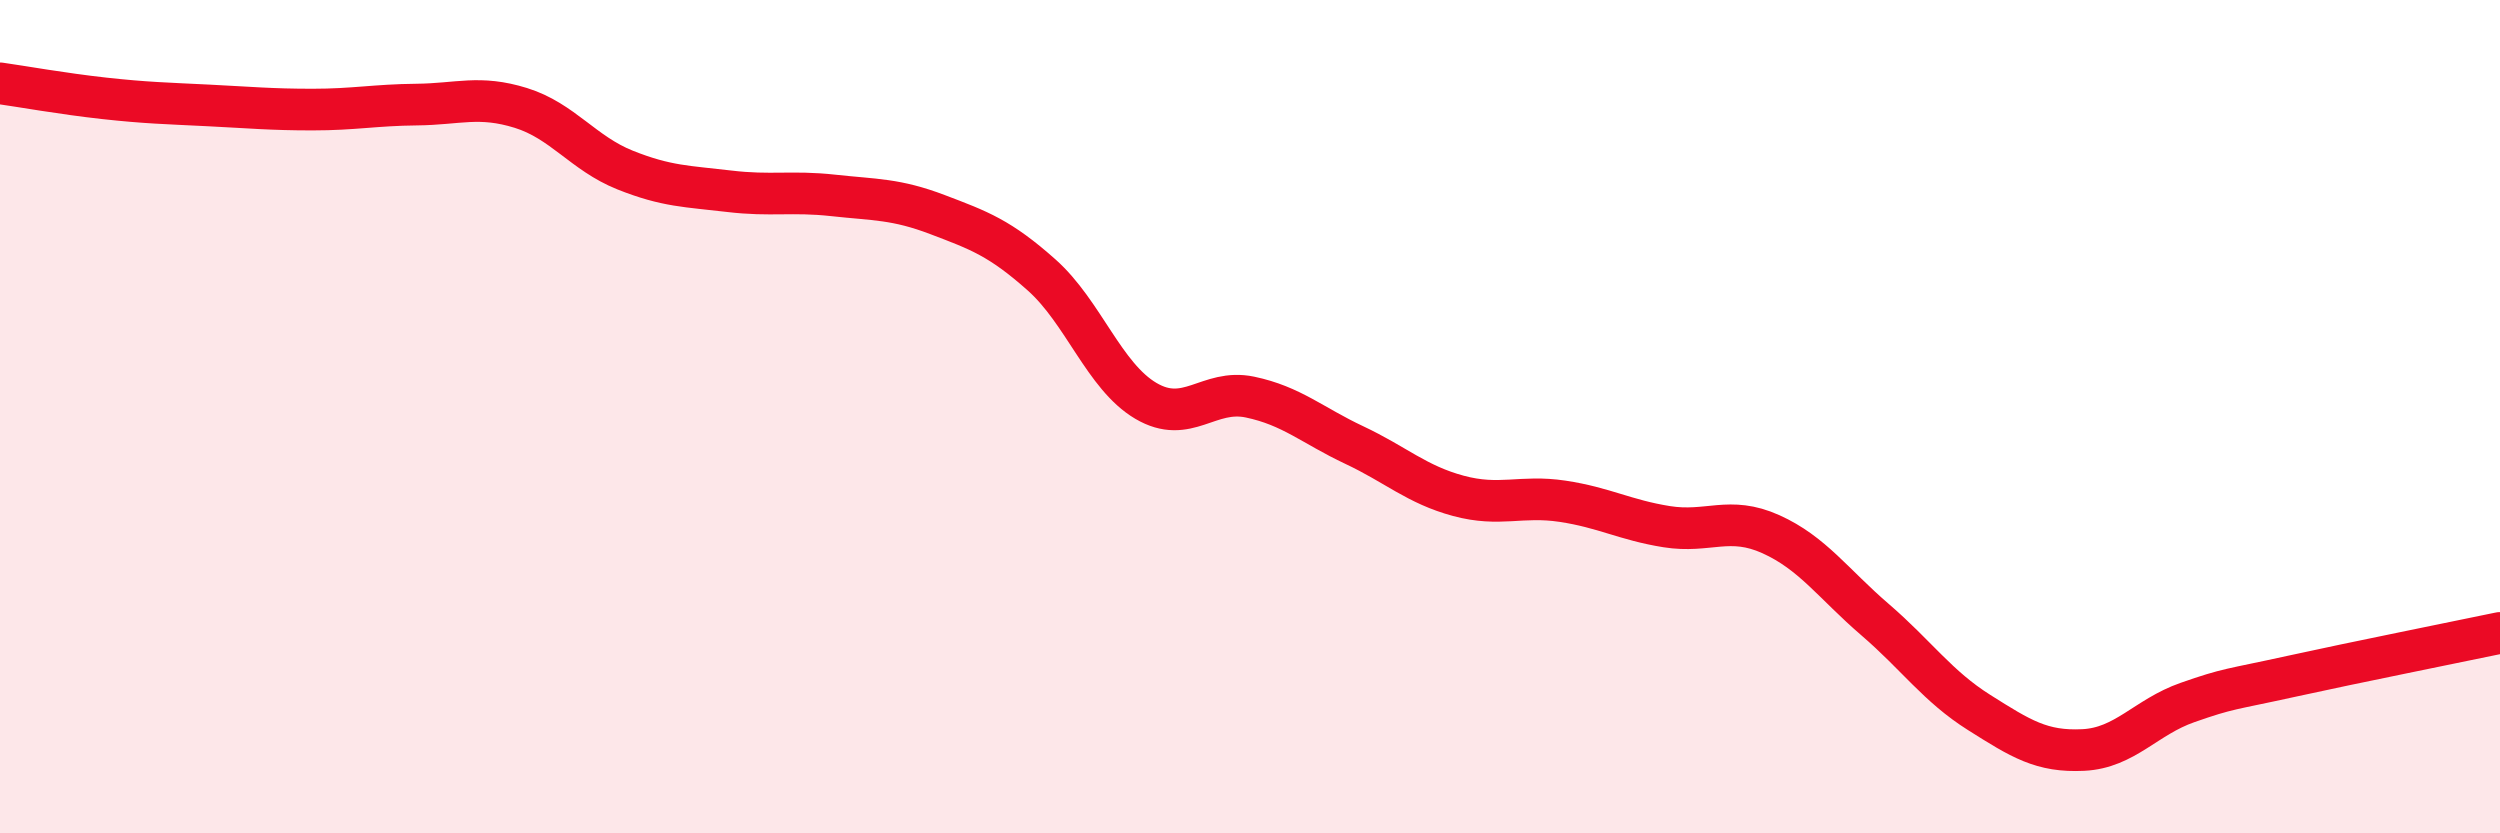 
    <svg width="60" height="20" viewBox="0 0 60 20" xmlns="http://www.w3.org/2000/svg">
      <path
        d="M 0,2 C 0.5,2.07 1.5,2.25 2.5,2.36 C 3.5,2.47 4,2.48 5,2.53 C 6,2.58 6.5,2.63 7.5,2.63 C 8.5,2.63 9,2.52 10,2.51 C 11,2.5 11.5,2.28 12.5,2.59 C 13.5,2.9 14,3.68 15,4.08 C 16,4.48 16.5,4.47 17.5,4.59 C 18.5,4.71 19,4.58 20,4.69 C 21,4.8 21.5,4.77 22.5,5.15 C 23.5,5.53 24,5.71 25,6.6 C 26,7.49 26.5,9.03 27.5,9.62 C 28.5,10.21 29,9.32 30,9.53 C 31,9.74 31.5,10.21 32.5,10.68 C 33.5,11.15 34,11.63 35,11.9 C 36,12.17 36.5,11.88 37.5,12.03 C 38.5,12.18 39,12.48 40,12.64 C 41,12.8 41.5,12.37 42.5,12.82 C 43.5,13.27 44,14.01 45,14.87 C 46,15.73 46.5,16.47 47.5,17.1 C 48.5,17.73 49,18.05 50,18 C 51,17.95 51.5,17.21 52.5,16.86 C 53.5,16.51 53.5,16.56 55,16.23 C 56.5,15.9 59,15.4 60,15.19L60 20L0 20Z"
        fill="#EB0A25"
        opacity="0.1"
        stroke-linecap="round"
        stroke-linejoin="round"
      />
      <path
        d="M 0,2 C 0.5,2.07 1.5,2.25 2.5,2.36 C 3.5,2.47 4,2.48 5,2.53 C 6,2.58 6.5,2.63 7.5,2.63 C 8.5,2.63 9,2.52 10,2.51 C 11,2.5 11.5,2.28 12.5,2.59 C 13.5,2.9 14,3.68 15,4.08 C 16,4.48 16.5,4.47 17.5,4.59 C 18.5,4.71 19,4.58 20,4.69 C 21,4.8 21.5,4.77 22.5,5.15 C 23.5,5.53 24,5.71 25,6.6 C 26,7.49 26.5,9.03 27.5,9.62 C 28.5,10.21 29,9.32 30,9.53 C 31,9.74 31.5,10.21 32.5,10.68 C 33.5,11.15 34,11.63 35,11.9 C 36,12.17 36.5,11.88 37.5,12.03 C 38.5,12.18 39,12.48 40,12.64 C 41,12.8 41.5,12.37 42.5,12.82 C 43.5,13.27 44,14.01 45,14.87 C 46,15.73 46.5,16.47 47.5,17.1 C 48.5,17.73 49,18.05 50,18 C 51,17.95 51.5,17.21 52.5,16.86 C 53.5,16.51 53.5,16.56 55,16.23 C 56.5,15.9 59,15.4 60,15.19"
        stroke="#EB0A25"
        stroke-width="1"
        fill="none"
        stroke-linecap="round"
        stroke-linejoin="round"
      />
    </svg>
  